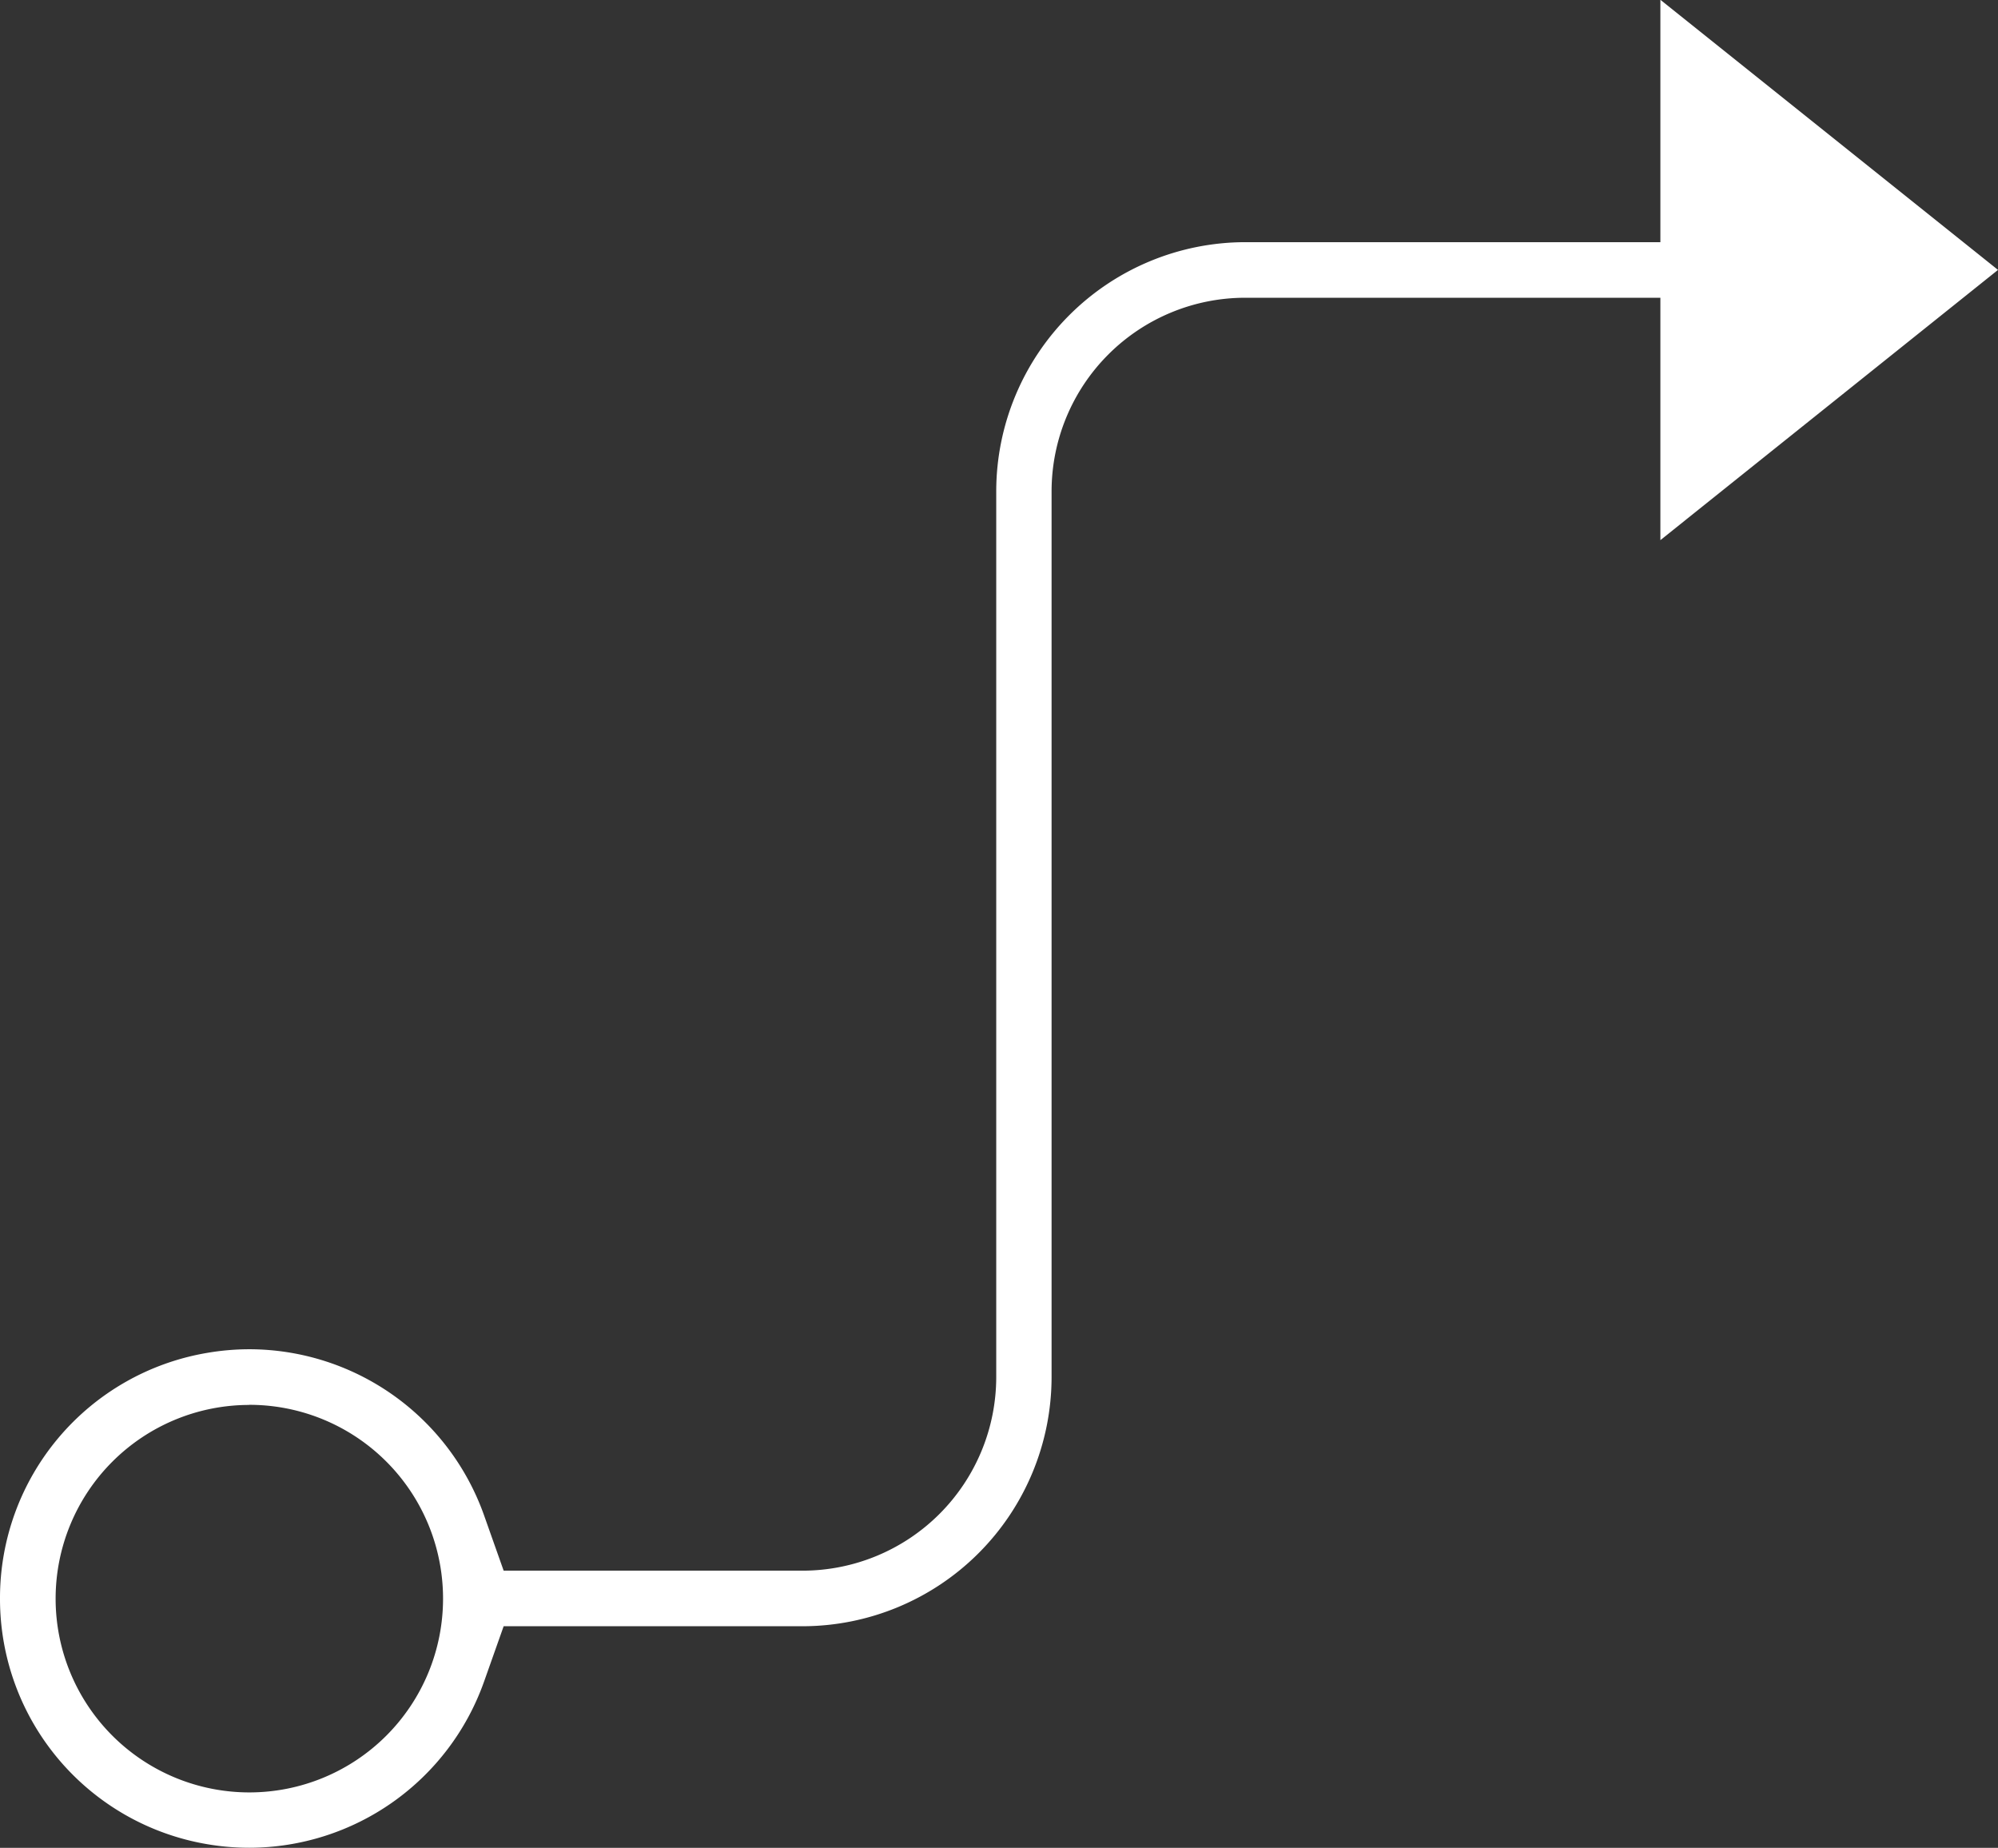 <svg id="guide-svgrepo-com" xmlns="http://www.w3.org/2000/svg" width="36.1" height="33.382" viewBox="0 0 36.1 33.382">
  <rect x="0" y="0" width="36.1" height="33.382" fill="#333333" stroke="none"/>
  <path id="Subtraction_1" data-name="Subtraction 1" d="M-1409.495-1374.377a4.54,4.54,0,0,1-.764-.065,4.494,4.494,0,0,1-3.741-4.438,4.491,4.491,0,0,1,3.741-4.437,4.549,4.549,0,0,1,.764-.066,4.506,4.506,0,0,1,4.241,3l.354,1h5.4a3.5,3.5,0,0,0,3.5-3.5v-16a4.505,4.505,0,0,1,4.5-4.5h7.5v-4.379l6.1,4.88L-1384-1398v-4.379h-7.5a3.5,3.5,0,0,0-3.5,3.5v16a4.505,4.505,0,0,1-4.5,4.5h-5.4l-.354,1A4.506,4.506,0,0,1-1409.495-1374.377Zm0-8a3.5,3.5,0,0,0-3.5,3.5,3.5,3.5,0,0,0,3.5,3.5,3.5,3.5,0,0,0,3.5-3.5A3.5,3.5,0,0,0-1409.5-1382.379Z" transform="translate(1414 1407.758)" fill="#fff"/>
</svg>
